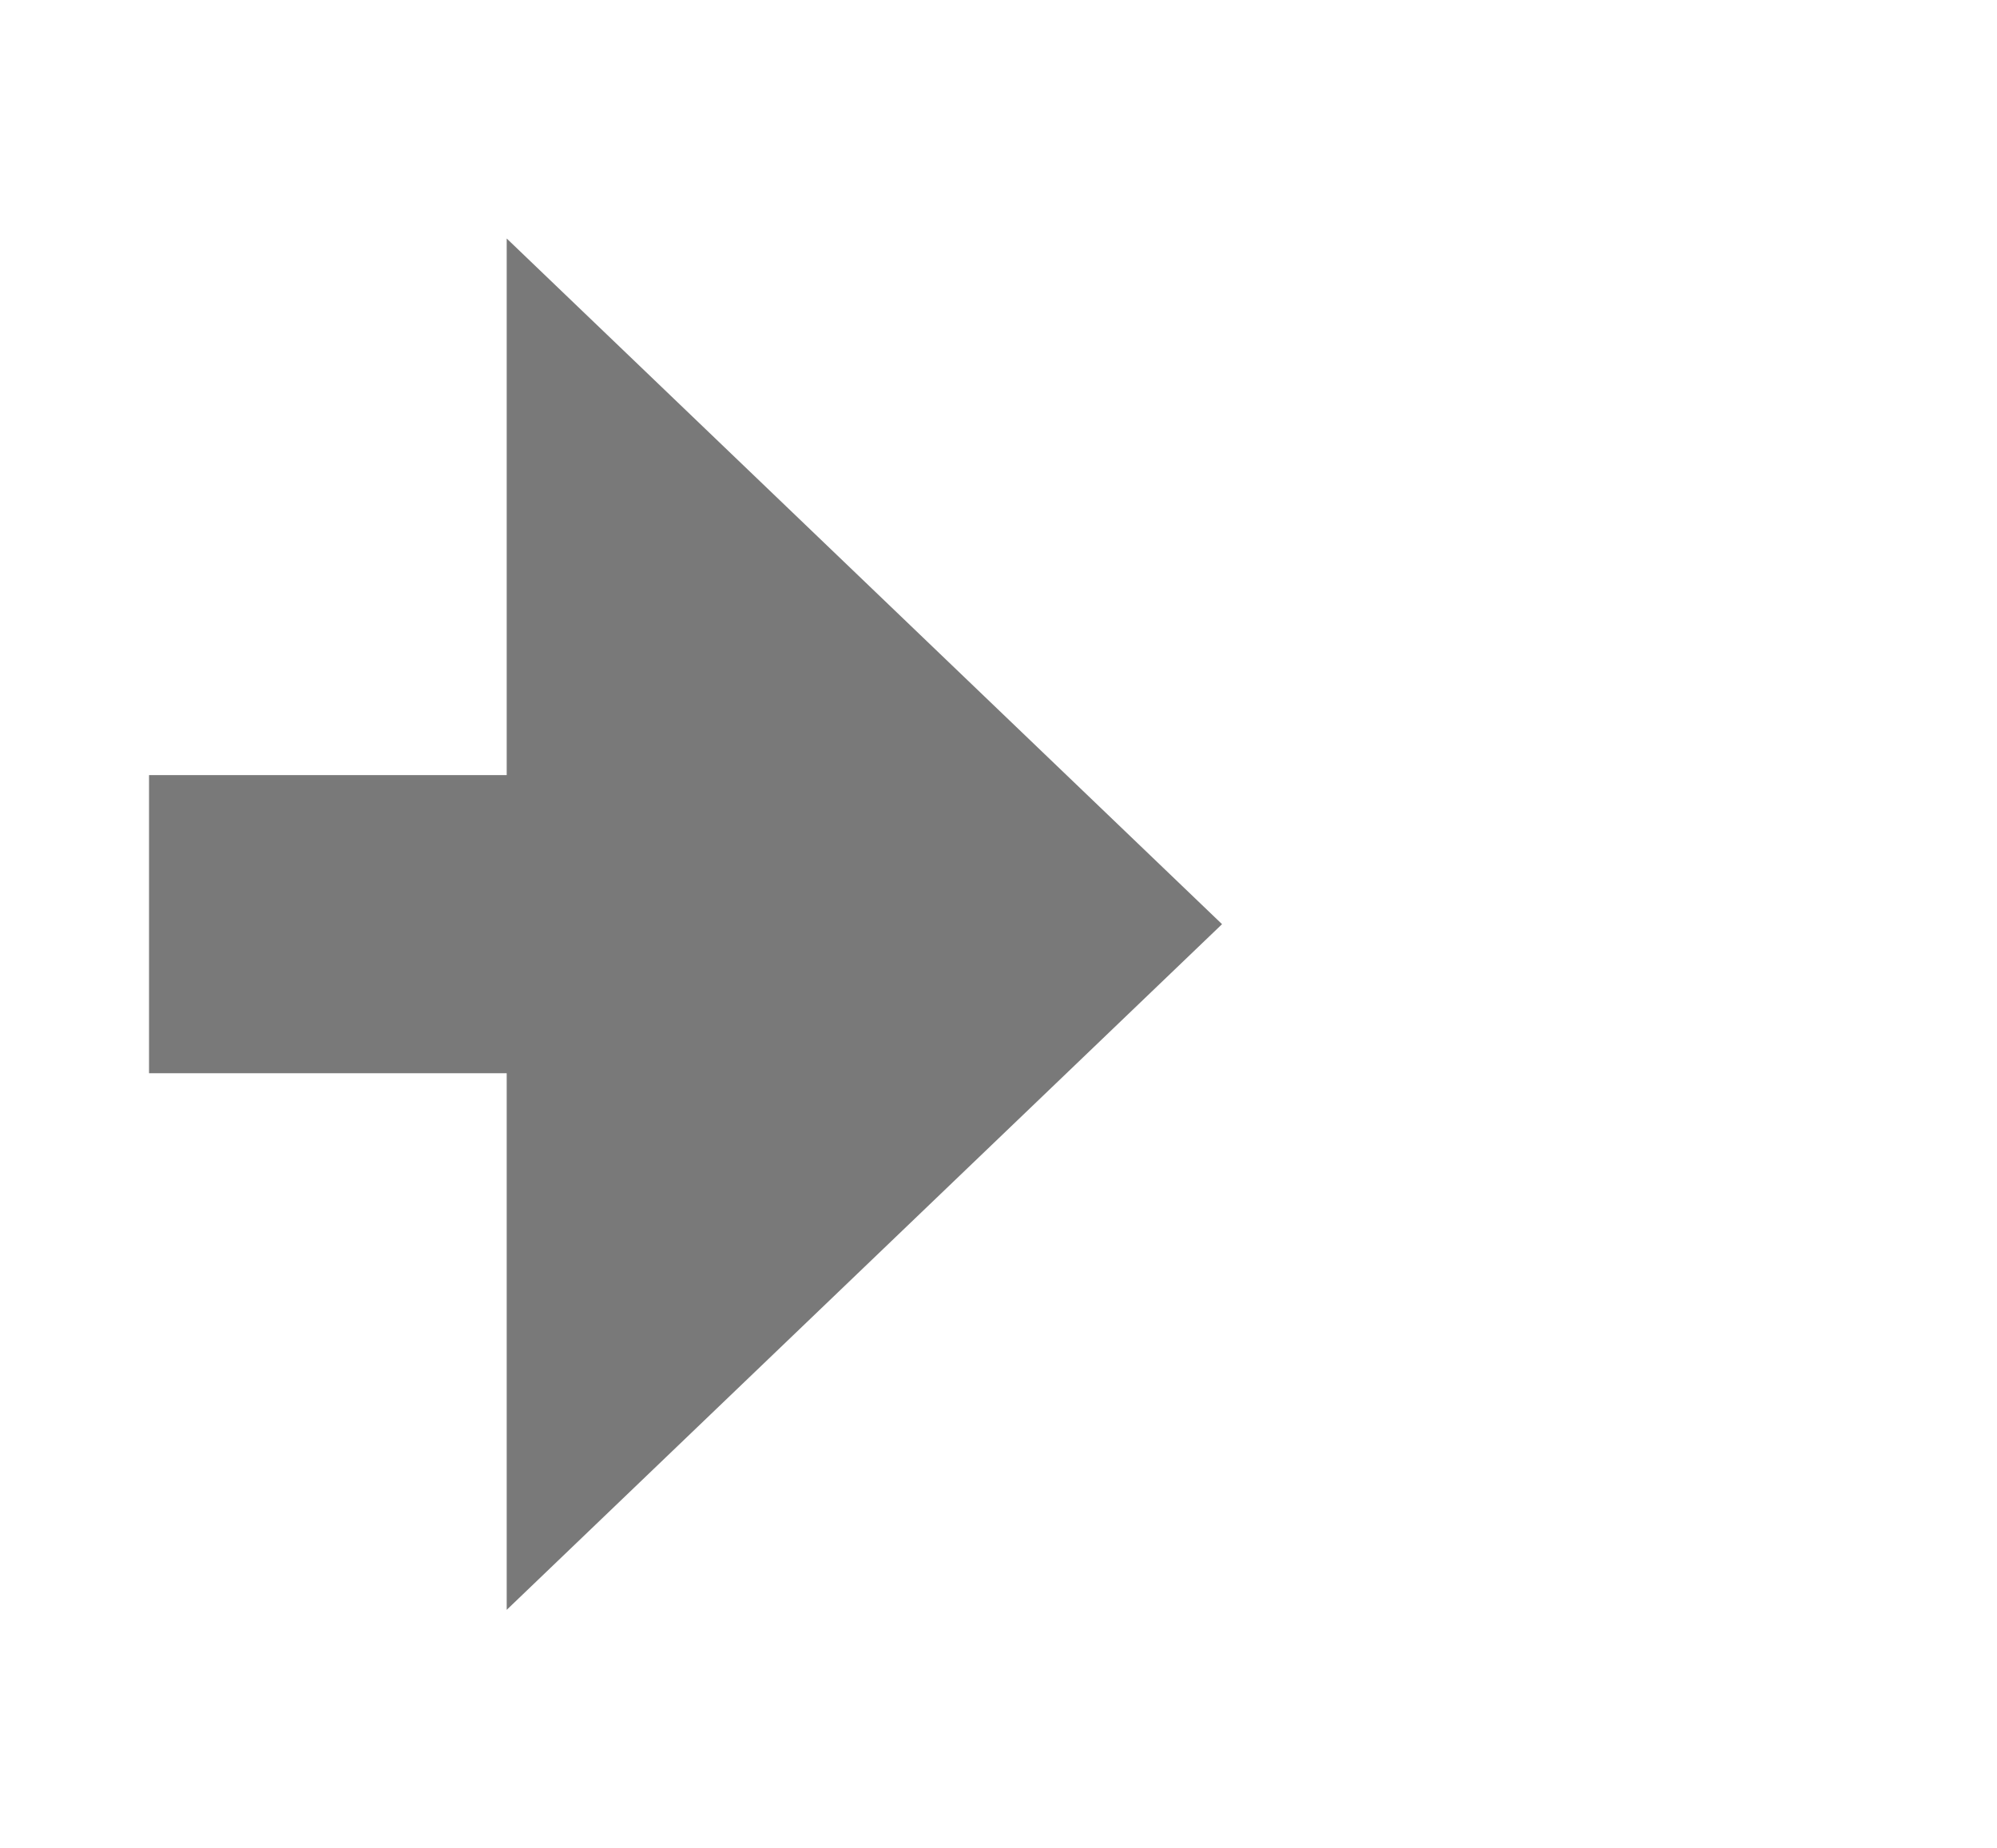 ﻿<?xml version="1.0" encoding="utf-8"?>
<svg version="1.1" xmlns:xlink="http://www.w3.org/1999/xlink" width="33.5px" height="31px" xmlns="http://www.w3.org/2000/svg">
  <g transform="matrix(1 0 0 1 -203.5 -380 )">
    <path d="M 212 407  L 224 395.5  L 212 384  L 212 407  Z " fill-rule="nonzero" fill="#797979" stroke="none" />
    <path d="M 206 395.5  L 215 395.5  " stroke-width="5" stroke="#797979" fill="none" />
  </g>
</svg>